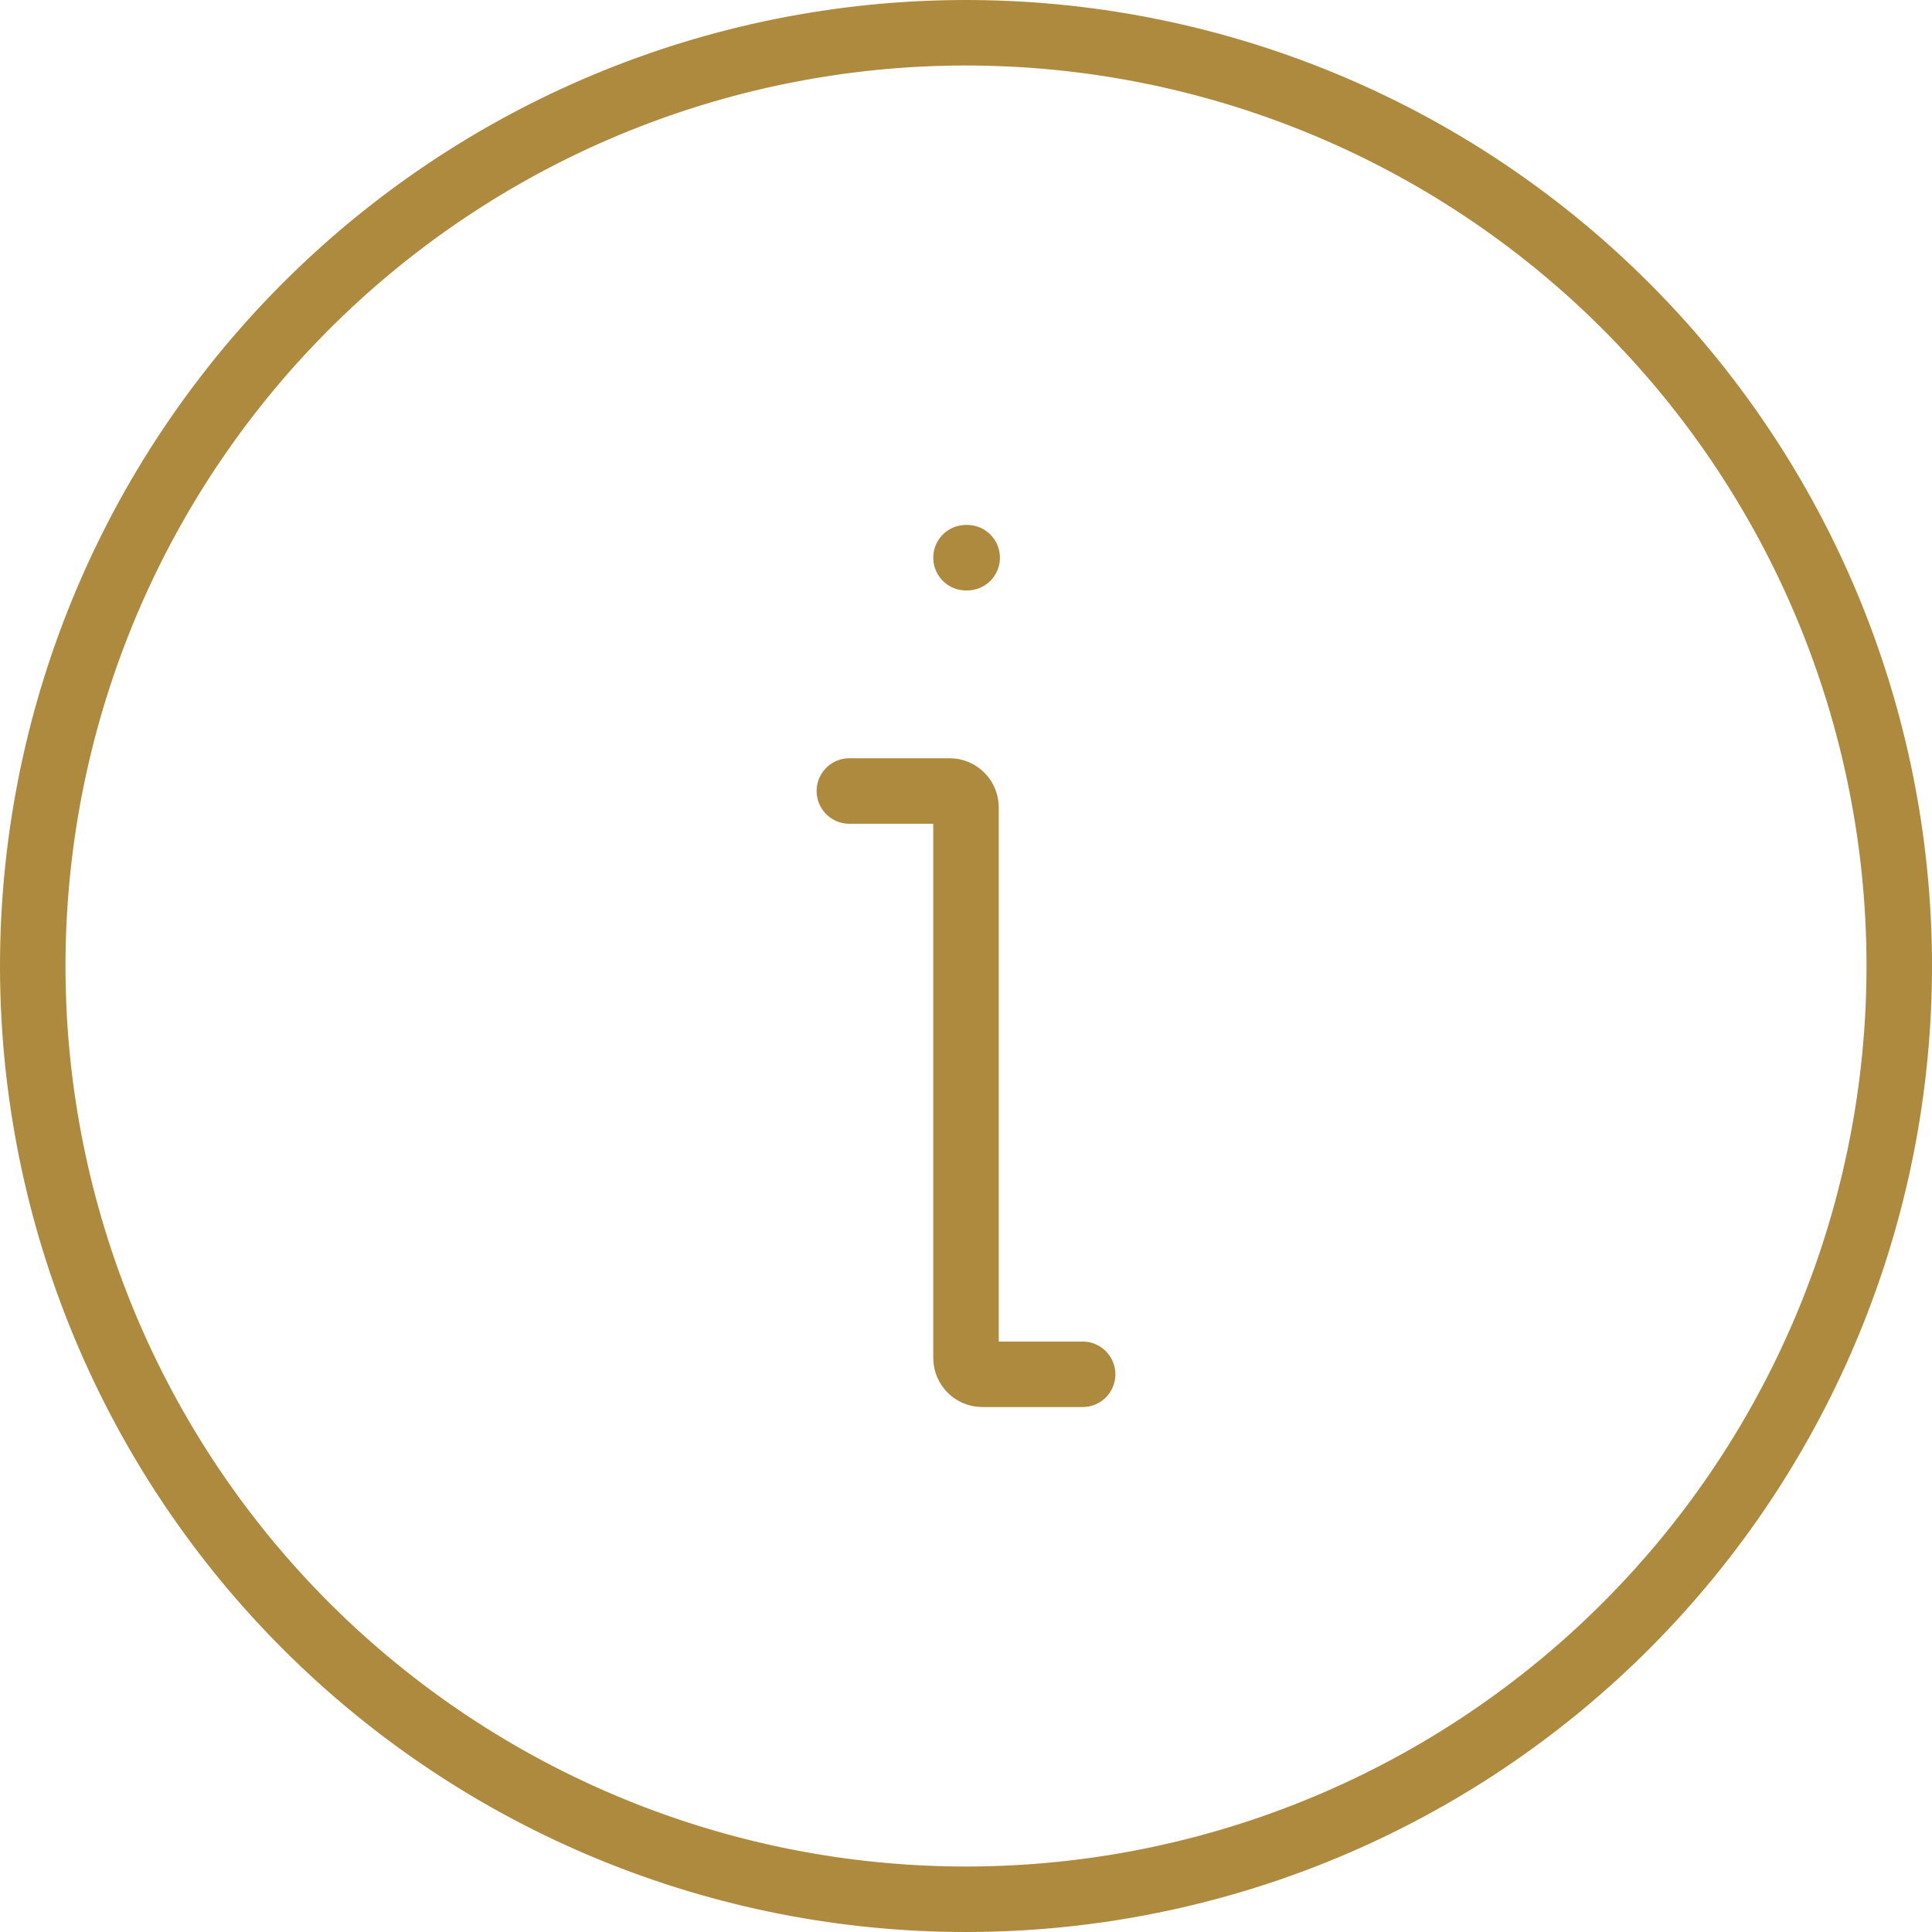 <svg width="59" height="59" viewBox="0 0 59 59" fill="none" xmlns="http://www.w3.org/2000/svg">
<path d="M25.938 24.156H29C29.276 24.156 29.5 24.38 29.5 24.656V41.469C29.5 41.745 29.724 41.969 30 41.969H33.062M29.5 17.031H29.536" stroke="#AE8A3E" stroke-width="2" stroke-linecap="round" stroke-linejoin="round"/>
<path d="M34.449 57.567C38.135 56.917 41.657 55.548 44.813 53.537C47.97 51.526 50.699 48.913 52.846 45.847C54.992 42.781 56.514 39.322 57.324 35.669C58.135 32.015 58.217 28.237 57.567 24.551C56.917 20.865 55.548 17.343 53.537 14.187C51.526 11.03 48.913 8.301 45.847 6.154C42.781 4.007 39.322 2.486 35.669 1.676C32.015 0.866 28.237 0.783 24.551 1.433C20.865 2.083 17.343 3.452 14.187 5.463C11.03 7.474 8.301 10.087 6.154 13.153C4.007 16.219 2.486 19.677 1.676 23.331C0.866 26.985 0.783 30.763 1.433 34.449C2.083 38.135 3.452 41.657 5.463 44.813C7.474 47.97 10.087 50.699 13.153 52.846C16.219 54.992 19.677 56.514 23.331 57.324C26.985 58.135 30.763 58.217 34.449 57.567L34.449 57.567Z" stroke="#AE8A3E" stroke-width="2"/>
</svg>
